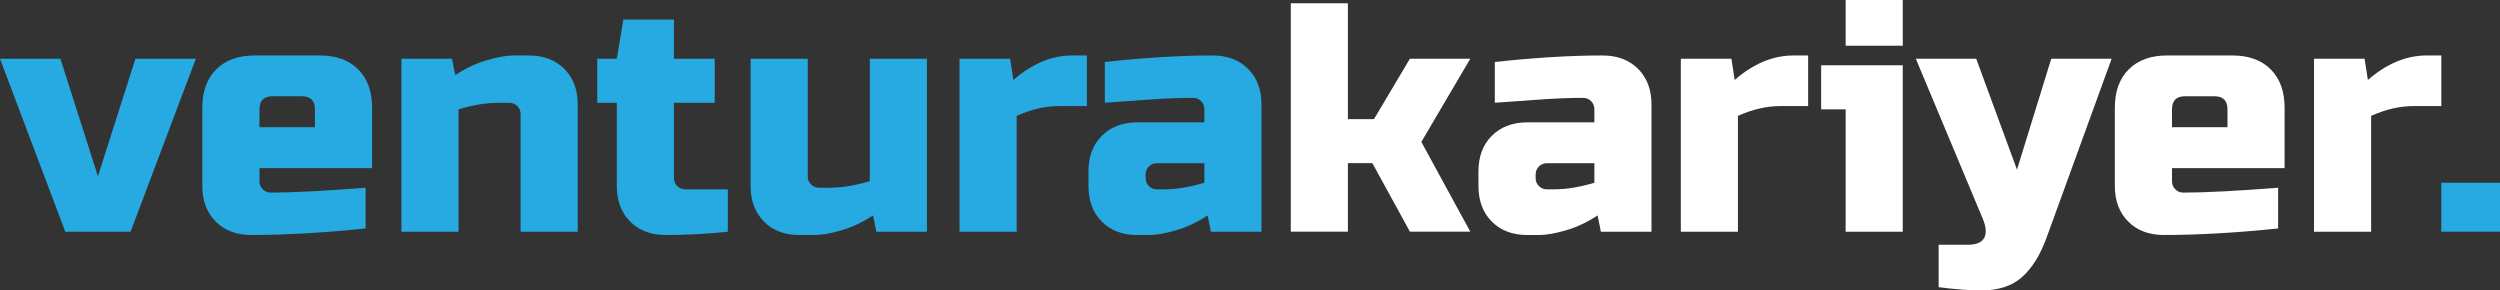 <?xml version="1.0" encoding="UTF-8"?>
<svg id="Layer_2" data-name="Layer 2" xmlns="http://www.w3.org/2000/svg" viewBox="0 0 563.34 65.45">
  <rect x="0" y="0" width="563.34" height="65.45" fill="#333333" stroke="none"/>
  <defs>
    <style>
      .cls-1 {
        fill: #fff;
      }

      .cls-2 {
        fill: #27aae1;
      }
    </style>
  </defs>
  <g id="katman_1" data-name="katman 1">
    <g>
      <path class="cls-2" d="M30.52,13.24h13.61l-14.71,38.98H14.71L0,13.24H13.61l8.46,26.48L30.52,13.24Z"/>
      <path class="cls-2" d="M82.37,51.48c-9.46,.98-18.04,1.47-25.74,1.47-3.33,0-6.01-1-8.02-3.02-2.01-2.01-3.02-4.68-3.02-8.02V24.27c0-3.68,1.04-6.56,3.13-8.64s4.96-3.13,8.64-3.13h14.71c3.68,0,6.56,1.04,8.64,3.13,2.08,2.08,3.13,4.96,3.13,8.64v13.61h-25.37v2.94c0,.74,.24,1.35,.74,1.84,.49,.49,1.1,.74,1.84,.74,4.85,0,11.96-.37,21.33-1.1v9.19Zm-20.96-29.79c-1.96,0-2.94,.98-2.94,2.94v4.04h12.5v-4.04c0-1.96-.98-2.94-2.94-2.94h-6.62Z"/>
      <path class="cls-2" d="M112.15,23.17c-2.6,0-5.54,.49-8.83,1.47v27.58h-12.87V13.24h11.4l.74,3.68c2.3-1.52,4.67-2.64,7.1-3.35,2.43-.71,4.47-1.07,6.14-1.07h3.31c3.33,0,6.01,1.01,8.02,3.02,2.01,2.01,3.02,4.68,3.02,8.02v28.68h-12.87V25.74c0-.74-.25-1.35-.74-1.84-.49-.49-1.1-.74-1.84-.74h-2.57Z"/>
      <path class="cls-2" d="M164,52.22c-4.76,.49-9.41,.74-13.97,.74-3.33,0-6.01-1-8.02-3.02-2.01-2.01-3.02-4.68-3.02-8.02V23.17h-4.41V13.24h4.41l1.47-8.83h11.4V13.24h9.19v9.93h-9.19v16.92c0,.74,.24,1.35,.74,1.84,.49,.49,1.1,.74,1.84,.74h9.56v9.56Z"/>
      <path class="cls-2" d="M187.17,42.29c2.6,0,5.54-.49,8.83-1.47V13.24h12.87V52.22h-11.4l-.74-3.68c-2.31,1.52-4.67,2.64-7.1,3.35-2.43,.71-4.47,1.07-6.14,1.07h-3.31c-3.34,0-6.01-1-8.02-3.02-2.01-2.01-3.02-4.68-3.02-8.02V13.24h12.87v26.48c0,.74,.24,1.35,.74,1.84,.49,.49,1.1,.74,1.84,.74h2.57Z"/>
      <path class="cls-2" d="M238.65,23.9c-3.09,0-6.28,.74-9.56,2.21v26.11h-12.87V13.24h11.4l.74,4.78c4.22-3.68,8.63-5.52,13.24-5.52h3.31v11.4h-6.25Z"/>
      <path class="cls-2" d="M248.95,13.97c8.97-.98,17.06-1.47,24.27-1.47,3.33,0,6.01,1.01,8.02,3.02,2.01,2.01,3.02,4.68,3.02,8.02v28.68h-11.4l-.74-3.68c-2.31,1.52-4.67,2.64-7.1,3.35-2.43,.71-4.47,1.07-6.14,1.07h-2.57c-3.34,0-6.01-1-8.02-3.02-2.01-2.01-3.02-4.68-3.02-8.02v-3.31c0-3.33,1-6.01,3.02-8.02s4.68-3.02,8.02-3.02h15.08v-2.94c0-.74-.25-1.35-.74-1.84-.49-.49-1.1-.74-1.84-.74-3.19,0-6.71,.15-10.55,.44-3.85,.29-6.95,.51-9.3,.66V13.97Zm13.61,28.68c2.6,0,5.54-.49,8.83-1.47v-4.41h-10.66c-.74,0-1.35,.25-1.84,.74-.49,.49-.74,1.1-.74,1.84v.74c0,.74,.24,1.35,.74,1.84,.49,.49,1.1,.74,1.84,.74h1.84Z"/>
      <path class="cls-1" d="M303.73,36.77v15.44h-12.87V.74h12.87V26.84h5.88l8.09-13.61h13.61l-11.03,18.75,11.03,20.22h-13.61l-8.46-15.44h-5.52Z"/>
      <path class="cls-1" d="M336.83,13.97c8.97-.98,17.06-1.47,24.27-1.47,3.33,0,6.01,1.01,8.02,3.02,2.01,2.01,3.02,4.68,3.02,8.02v28.68h-11.4l-.74-3.68c-2.31,1.52-4.67,2.64-7.1,3.35-2.43,.71-4.47,1.07-6.14,1.07h-2.57c-3.34,0-6.01-1-8.02-3.02-2.01-2.01-3.02-4.68-3.02-8.02v-3.31c0-3.33,1-6.01,3.02-8.02s4.68-3.02,8.02-3.02h15.08v-2.94c0-.74-.25-1.35-.74-1.84-.49-.49-1.1-.74-1.84-.74-3.19,0-6.71,.15-10.55,.44-3.85,.29-6.95,.51-9.3,.66V13.97Zm13.61,28.68c2.6,0,5.54-.49,8.83-1.47v-4.41h-10.66c-.74,0-1.35,.25-1.84,.74-.49,.49-.74,1.1-.74,1.84v.74c0,.74,.24,1.35,.74,1.84,.49,.49,1.1,.74,1.84,.74h1.84Z"/>
      <path class="cls-1" d="M401.18,23.9c-3.09,0-6.28,.74-9.56,2.21v26.11h-12.87V13.24h11.4l.74,4.78c4.22-3.68,8.63-5.52,13.24-5.52h3.31v11.4h-6.25Z"/>
      <path class="cls-1" d="M428.76,14.71V52.22h-12.87V24.64h-5.52V14.71h18.39Zm-12.87-14.71h12.87V10.3h-12.87V0Z"/>
      <path class="cls-1" d="M446.41,65.45c-2.6,0-5.79-.25-9.56-.74v-9.56h6.62c1.86,0,3.08-.51,3.64-1.54,.56-1.03,.45-2.48-.33-4.34l-15.08-36.04h13.61l9.19,25,7.72-25h13.61l-14.71,40.45c-1.42,3.87-3.26,6.8-5.52,8.79s-5.32,2.98-9.19,2.98Z"/>
      <path class="cls-1" d="M513.33,51.48c-9.46,.98-18.04,1.47-25.74,1.47-3.34,0-6.01-1-8.02-3.02-2.01-2.01-3.02-4.68-3.02-8.02V24.27c0-3.68,1.04-6.56,3.13-8.64,2.08-2.08,4.96-3.13,8.64-3.13h14.71c3.68,0,6.56,1.04,8.64,3.13,2.08,2.08,3.13,4.96,3.13,8.64v13.61h-25.37v2.94c0,.74,.24,1.35,.74,1.84,.49,.49,1.1,.74,1.84,.74,4.85,0,11.96-.37,21.33-1.1v9.19Zm-20.96-29.79c-1.96,0-2.94,.98-2.94,2.94v4.04h12.5v-4.04c0-1.96-.98-2.94-2.94-2.94h-6.62Z"/>
      <path class="cls-1" d="M543.86,23.9c-3.09,0-6.28,.74-9.56,2.21v26.11h-12.87V13.24h11.4l.74,4.78c4.22-3.68,8.63-5.52,13.24-5.52h3.31v11.4h-6.25Z"/>
      <path class="cls-2" d="M550.11,41.18h13.24v11.03h-13.24v-11.03Z"/>
    </g>
  </g>
</svg>